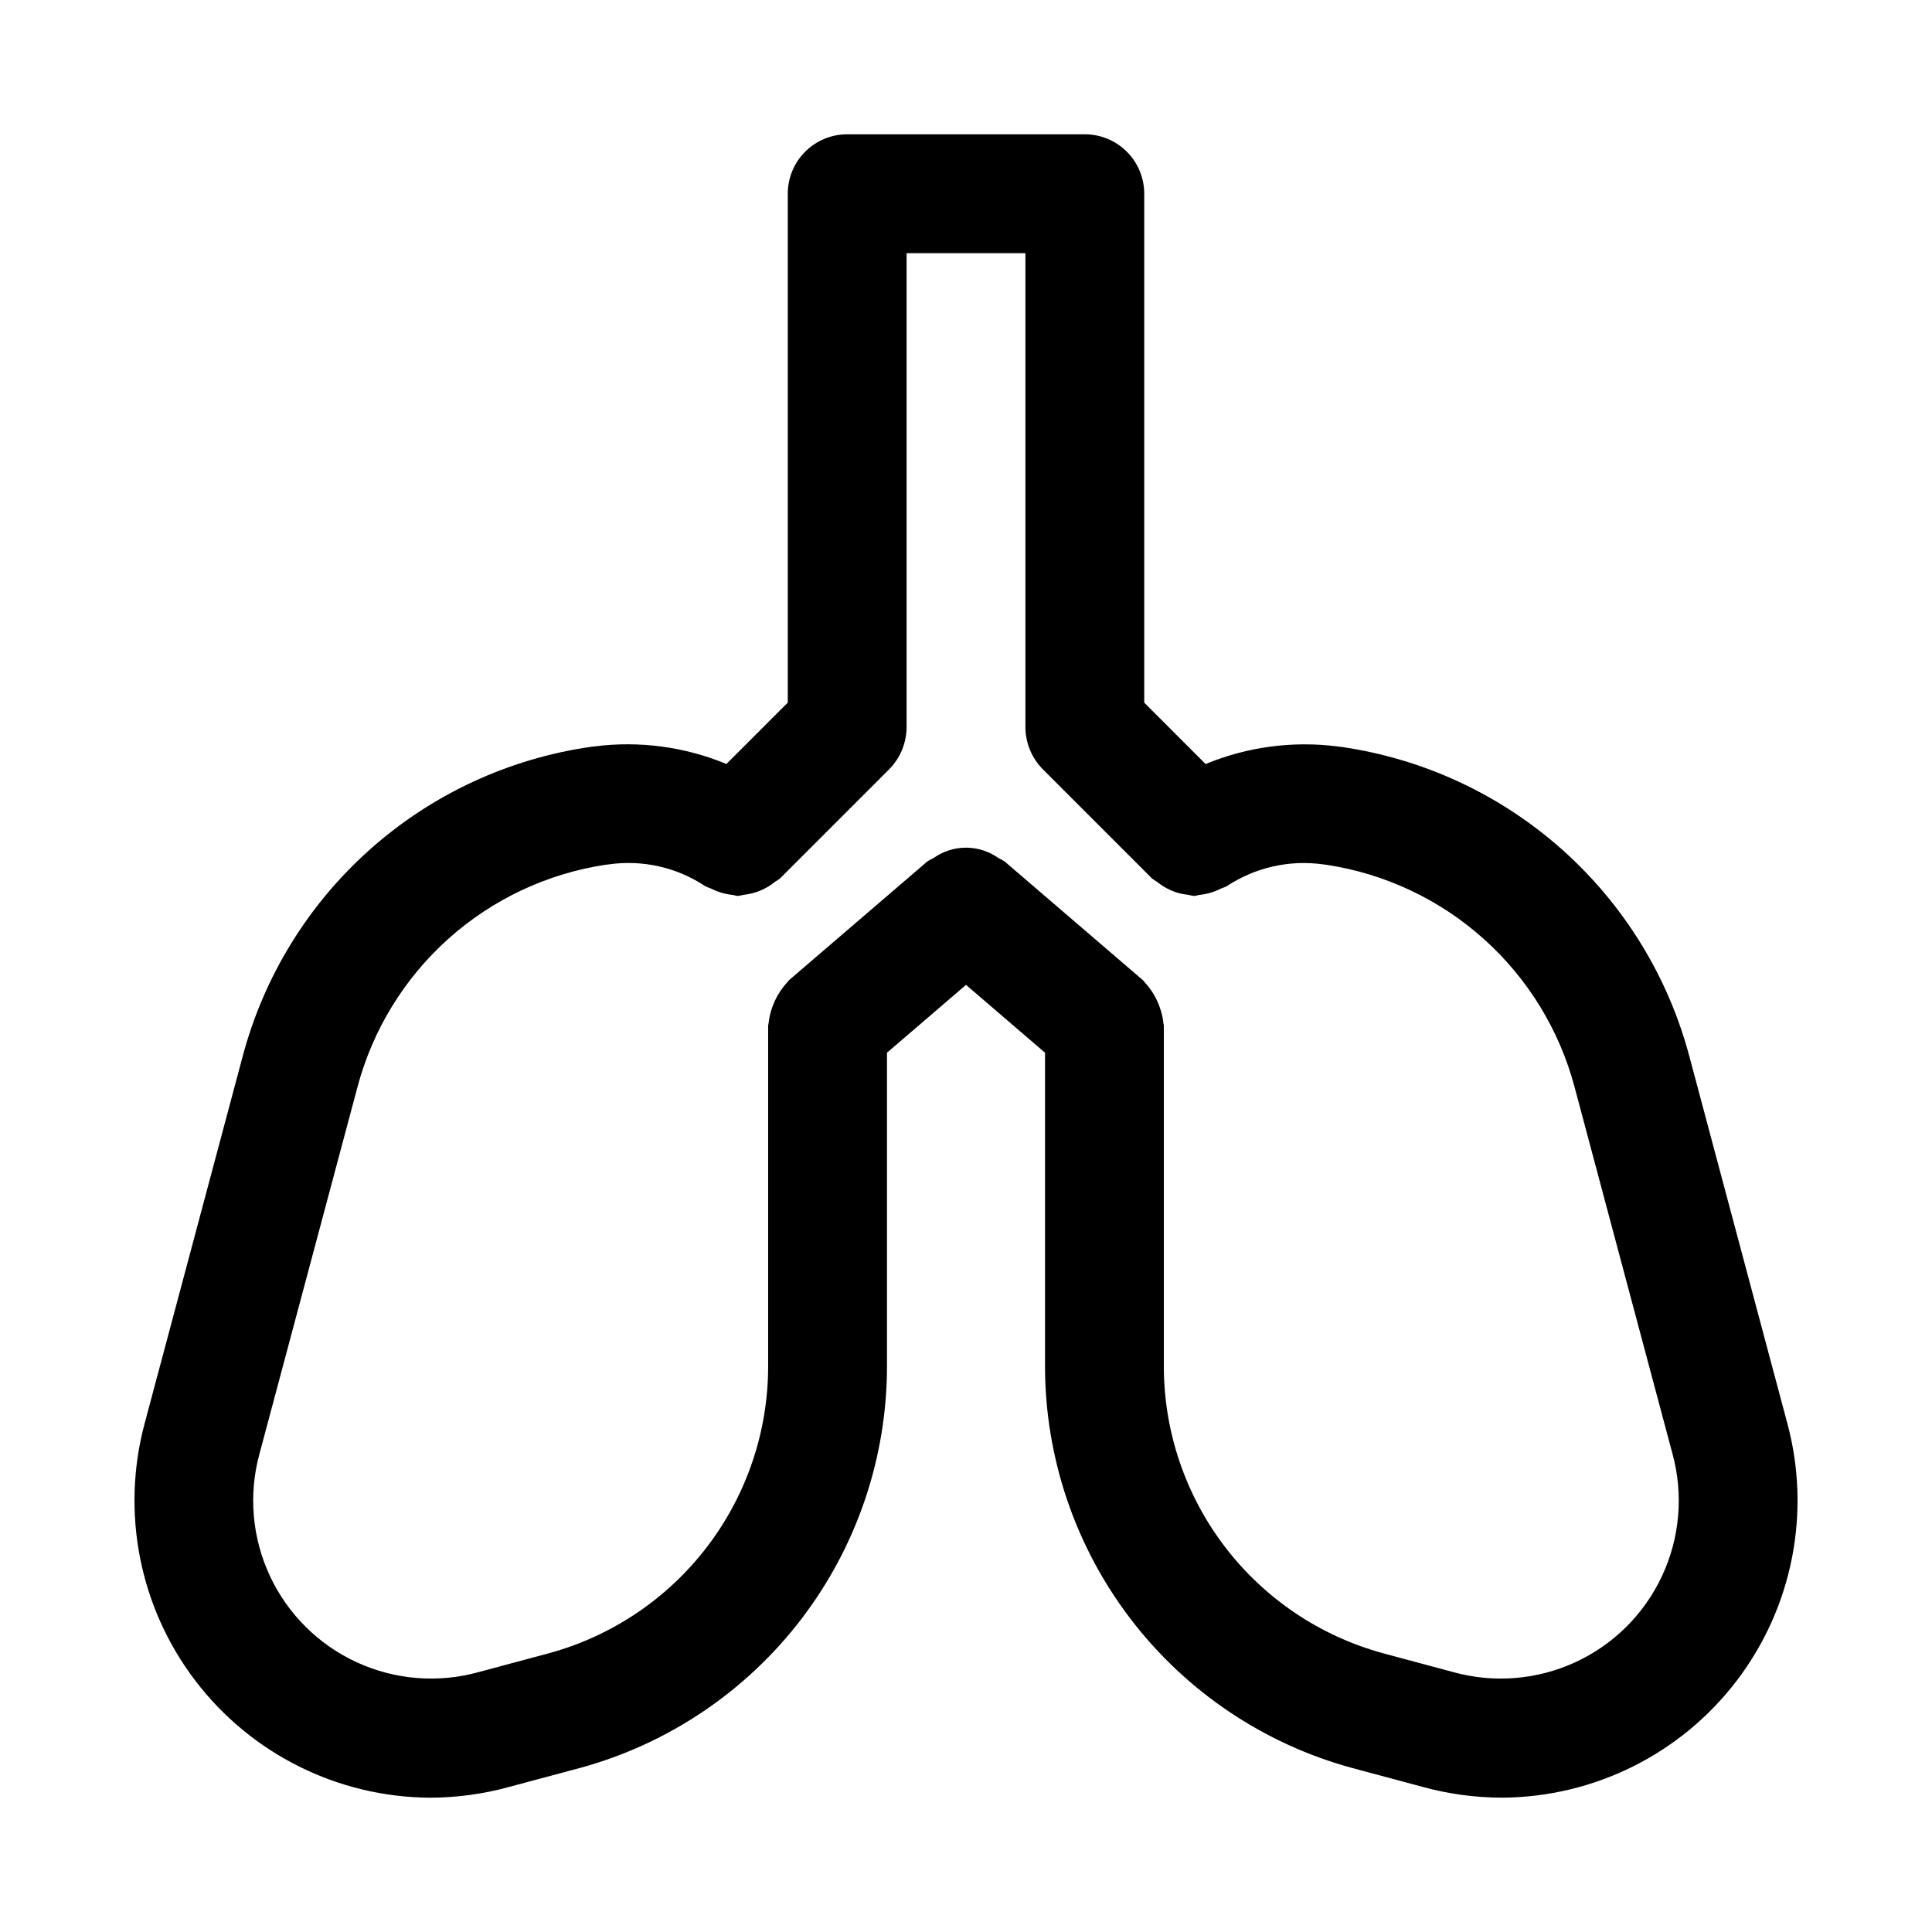 <?xml version="1.0" encoding="UTF-8"?>
<!-- Uploaded to: SVG Repo, www.svgrepo.com, Generator: SVG Repo Mixer Tools -->
<svg fill="#000000" width="800px" height="800px" version="1.1" viewBox="144 144 512 512" xmlns="http://www.w3.org/2000/svg">
 <path d="m257.89 620.41c7.156-0.008 14.277-0.98 21.172-2.891l18.805-5.039v0.004c23.309-6.398 43.875-20.266 58.543-39.477 14.668-19.211 22.629-42.707 22.652-66.879v-83.148l20.941-17.98 20.938 17.98v83.156c0.031 24.18 7.996 47.684 22.676 66.898 14.68 19.215 35.258 33.078 58.582 39.465l18.633 4.996v0.004c6.934 1.918 14.09 2.894 21.281 2.902 24.395-0.148 47.344-11.594 62.137-30.996 14.789-19.402 19.754-44.562 13.434-68.125l-25.969-97.277c-5.637-21.23-17.395-40.328-33.809-54.922-16.414-14.594-36.762-24.035-58.504-27.152-0.277-0.047-0.555-0.078-0.859-0.105-11.887-1.531-23.969 0.074-35.047 4.652l-16.262-16.27v-134.87c0.004-4.176-1.656-8.18-4.609-11.133s-6.957-4.613-11.133-4.609h-62.977c-4.176-0.004-8.184 1.656-11.137 4.609s-4.609 6.957-4.609 11.133v134.87l-16.262 16.258c-11.047-4.574-23.094-6.18-34.953-4.656-0.324 0.016-0.629 0.062-0.953 0.105v0.004c-21.738 3.109-42.082 12.551-58.492 27.141-16.414 14.594-28.168 33.691-33.805 54.914l-25.977 97.277c-6.32 23.566-1.363 48.73 13.426 68.141 14.789 19.406 37.738 30.863 62.137 31.02zm-45.156-91.02 26-97.309c4.027-15.16 12.395-28.812 24.078-39.281 11.684-10.465 26.172-17.289 41.68-19.637 0.246-0.016 0.492-0.047 0.723-0.078v0.004c9-1.324 18.176 0.742 25.738 5.797 0.461 0.207 0.93 0.395 1.406 0.559 1.812 0.93 3.777 1.516 5.801 1.723 0.473 0.043 0.914 0.27 1.387 0.27 0.551-0.078 1.094-0.184 1.629-0.316 3.019-0.324 5.879-1.523 8.23-3.445 0.438-0.262 0.863-0.543 1.273-0.848l28.945-28.945c2.949-2.969 4.609-6.977 4.633-11.156v-125.64h31.488v125.64c0.023 4.184 1.688 8.188 4.633 11.152l28.945 28.945c0.41 0.305 0.832 0.586 1.27 0.844 1.594 1.297 3.414 2.277 5.371 2.894 0.934 0.277 1.891 0.465 2.856 0.559 0.539 0.133 1.086 0.238 1.637 0.312 0.473 0 0.93-0.23 1.406-0.273 2.016-0.207 3.977-0.789 5.781-1.719 0.48-0.16 0.949-0.348 1.406-0.559 7.574-5.027 16.738-7.094 25.738-5.797 0.215 0.031 0.43 0.062 0.66 0.078 15.527 2.336 30.027 9.156 41.727 19.629 11.695 10.469 20.078 24.133 24.109 39.305l25.977 97.309h0.004c2.902 10.762 1.898 22.207-2.836 32.301-4.731 10.094-12.887 18.184-23.02 22.832-10.133 4.652-21.586 5.562-32.324 2.57l-18.68-5.012v-0.004c-16.648-4.57-31.332-14.477-41.805-28.195-10.473-13.723-16.152-30.5-16.172-47.762v-90.391c0-0.211-0.113-0.383-0.121-0.59-0.098-1.105-0.32-2.195-0.652-3.254-0.832-2.856-2.324-5.473-4.356-7.644-0.148-0.137-0.203-0.324-0.359-0.457l-36.684-31.488c-0.547-0.355-1.117-0.676-1.703-0.953-2.504-1.77-5.492-2.719-8.555-2.719s-6.051 0.949-8.551 2.719c-0.59 0.277-1.156 0.59-1.703 0.941l-36.684 31.488c-0.156 0.133-0.211 0.324-0.359 0.461-2.797 3-4.555 6.82-5.012 10.898-0.008 0.207-0.121 0.383-0.121 0.59v90.391-0.004c-0.012 17.254-5.684 34.027-16.148 47.746-10.461 13.719-25.133 23.629-41.77 28.207l-18.852 5.059h0.004c-10.738 2.965-22.176 2.031-32.289-2.629-10.113-4.664-18.254-12.758-22.973-22.844-4.719-10.09-5.715-21.523-2.809-32.273z"/>
</svg>